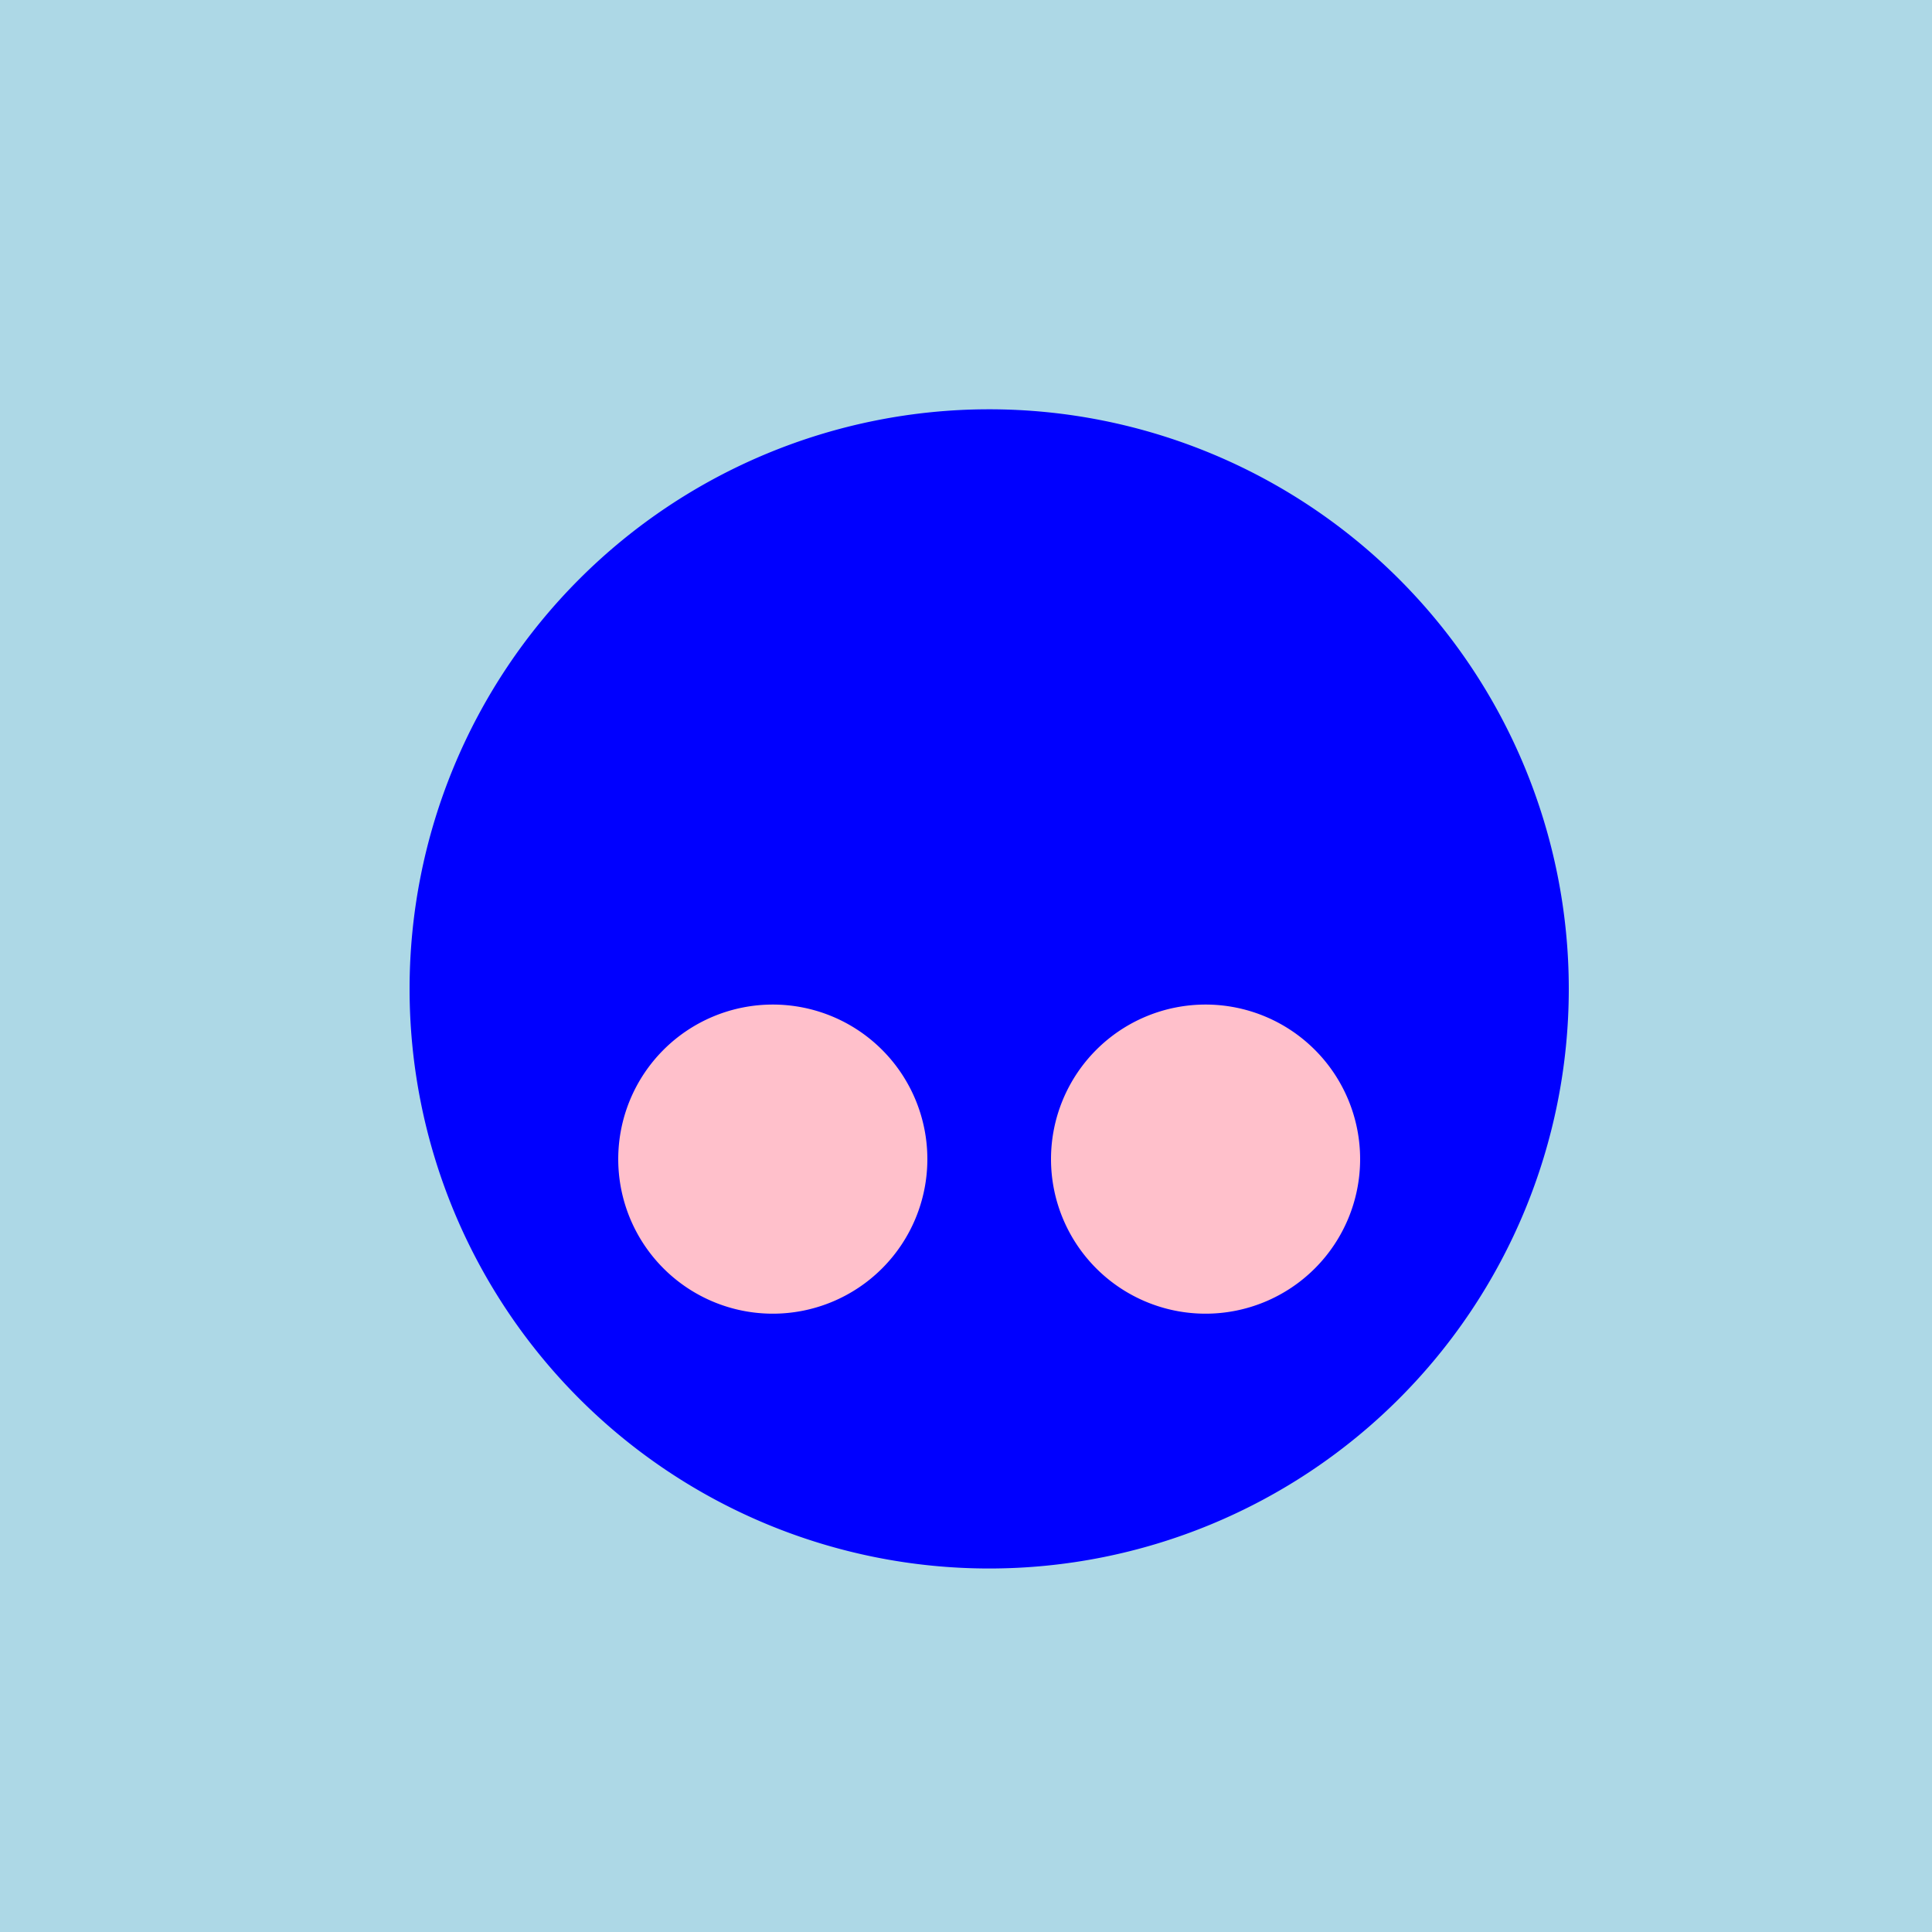 <!--

Generated by DrawGPT.
Free, open source, AI generated images in SVG, PNG, and HTML Canvas format.
https://drawgpt.ai

Created: 2023-12-28T04:17:55.397Z
Link: https://drawgpt.ai/prompt/143972/

-->
<svg xmlns="http://www.w3.org/2000/svg" xmlns:xlink="http://www.w3.org/1999/xlink" width="500" height="500"><defs/><g><rect fill="lightblue" stroke="none" x="0" y="0" width="512" height="512"/><path fill="blue" stroke="none" paint-order="stroke fill markers" d=" M 406 256 A 150 150 0 1 1 406 255.85"/><path fill="pink" stroke="none" paint-order="stroke fill markers" d=" M 240 300 A 40 40 0 1 1 240 299.96"/><path fill="pink" stroke="none" paint-order="stroke fill markers" d=" M 352 300 A 40 40 0 1 1 352 299.96"/><path fill="none" stroke="none"/></g></svg>